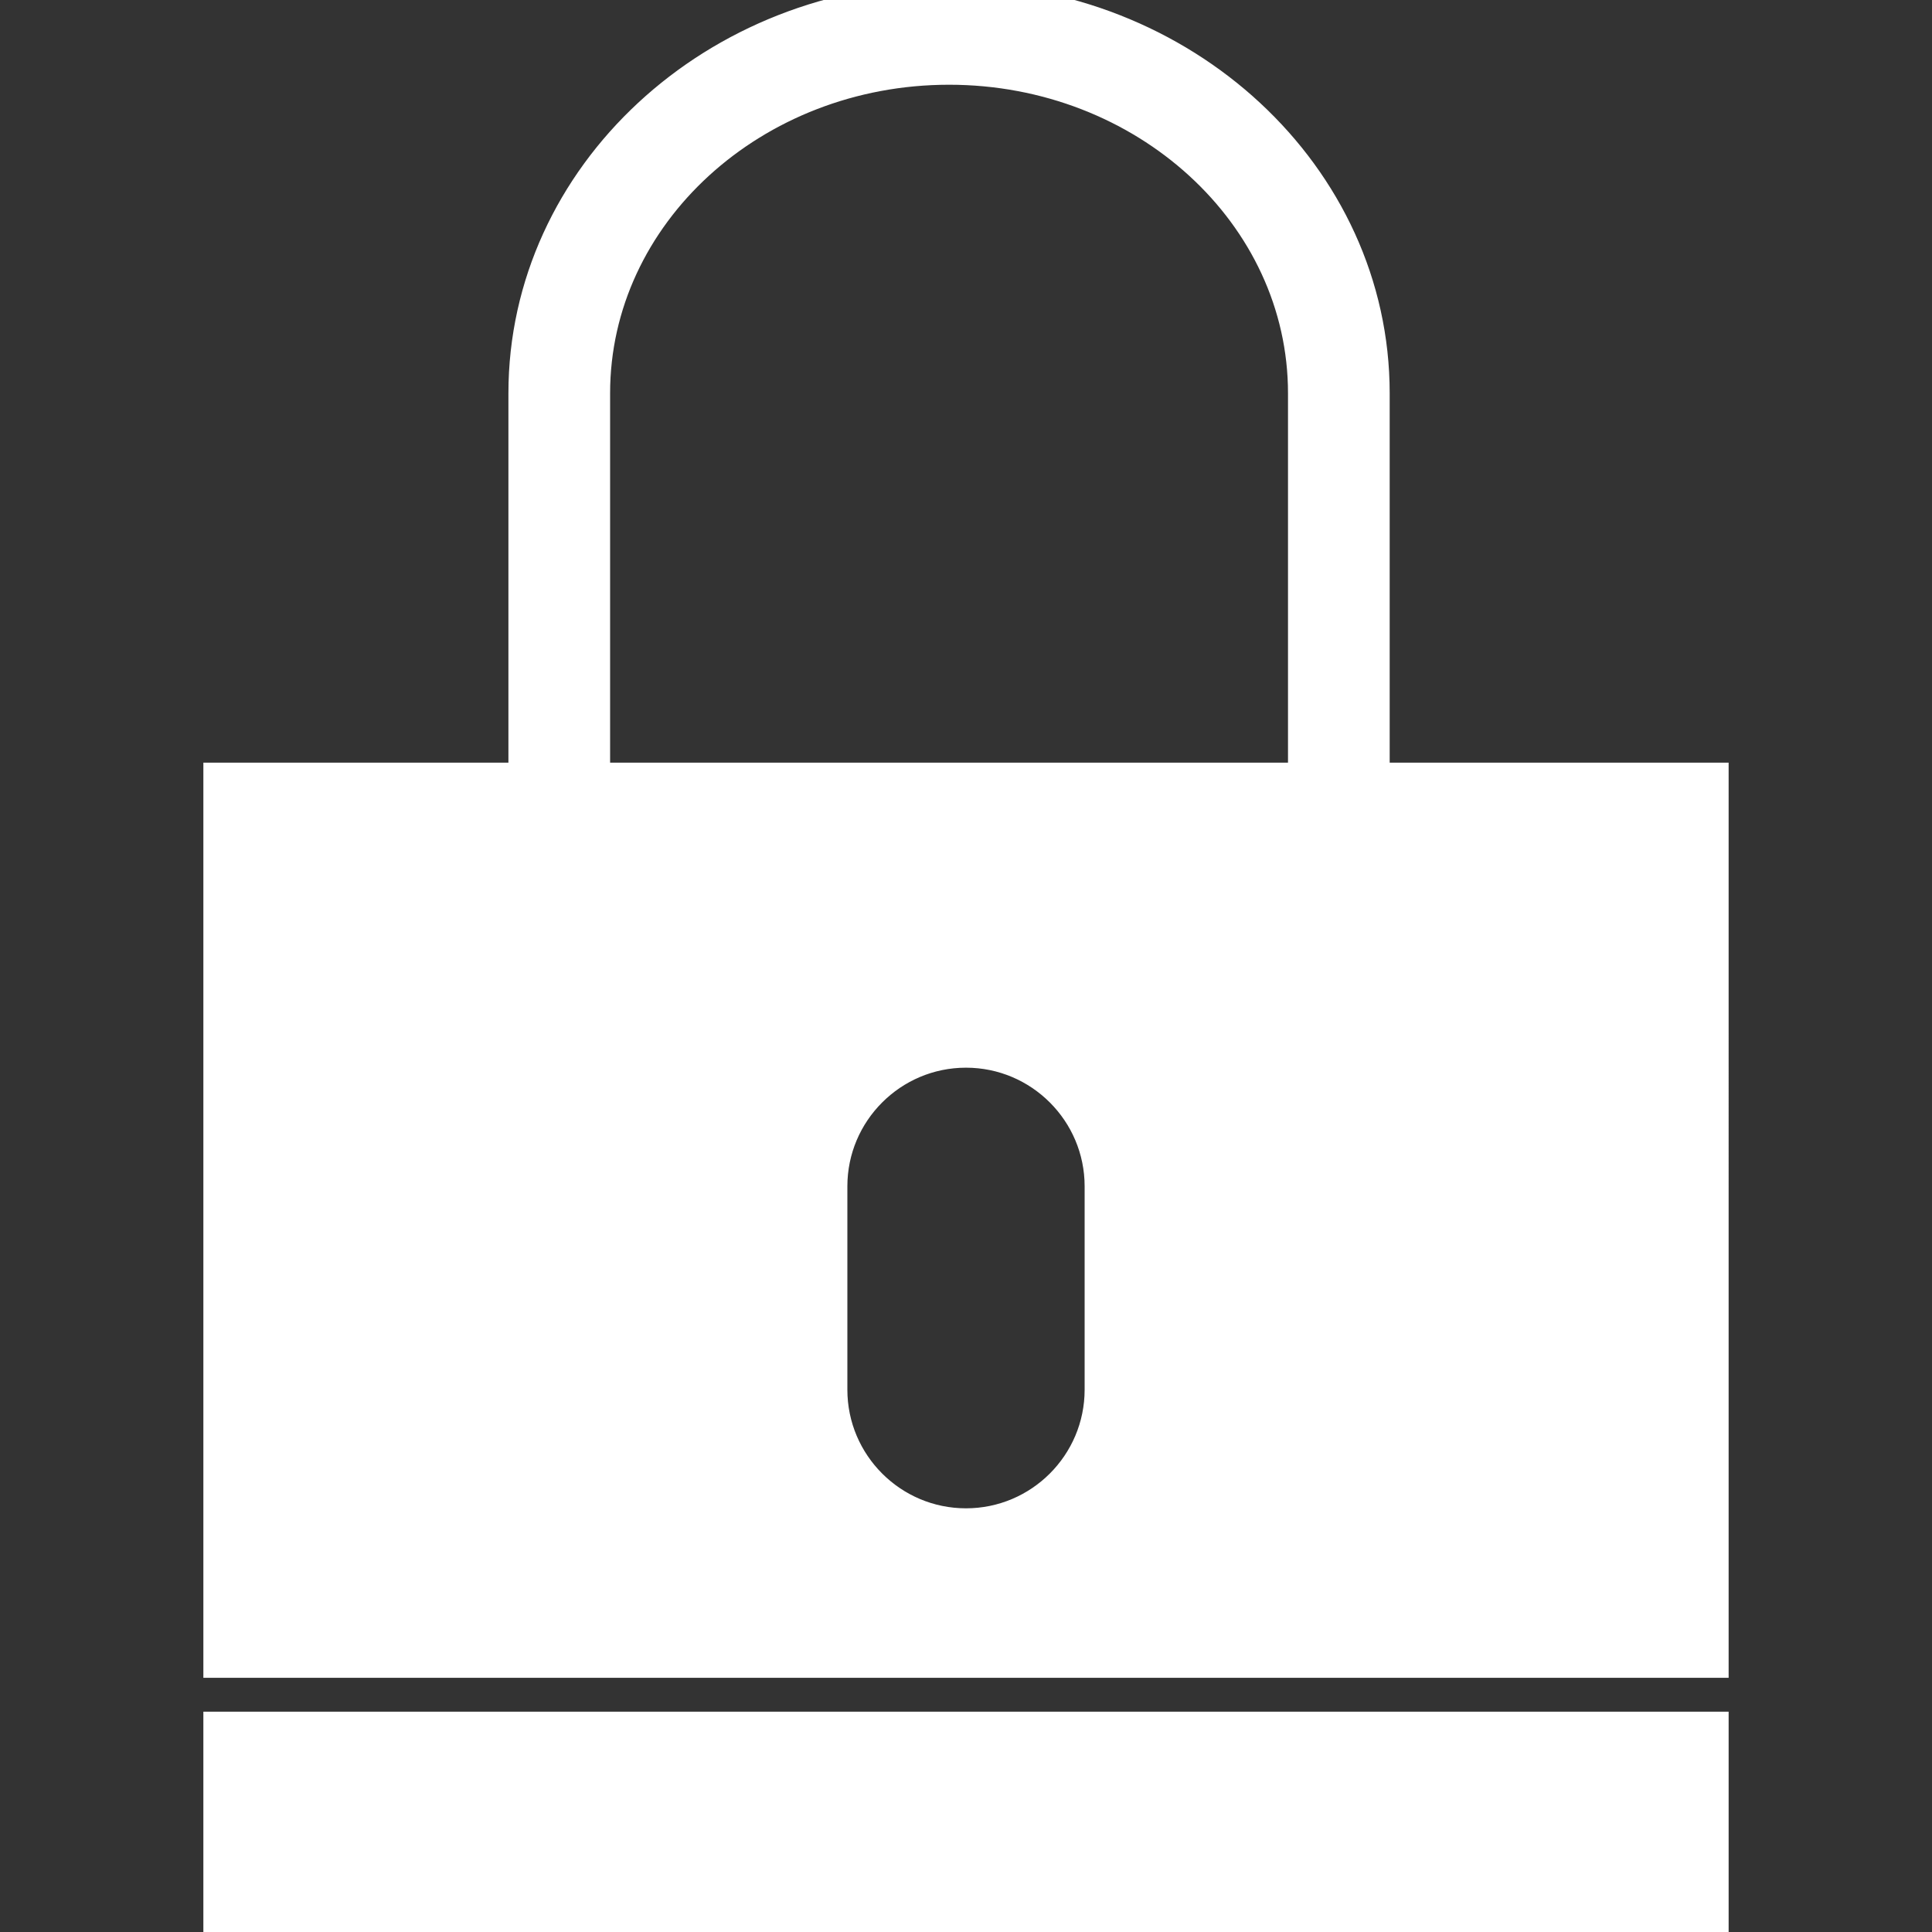 <!DOCTYPE svg PUBLIC "-//W3C//DTD SVG 1.1//EN" "http://www.w3.org/Graphics/SVG/1.1/DTD/svg11.dtd">
<!-- Uploaded to: SVG Repo, www.svgrepo.com, Transformed by: SVG Repo Mixer Tools -->
<svg fill="#ffffff" version="1.1" id="Capa_1" xmlns="http://www.w3.org/2000/svg" xmlns:xlink="http://www.w3.org/1999/xlink" viewBox="0 0 57 57" xml:space="preserve" width="800px" height="800px" stroke="#ffffff">
<rect x="0" y="0" width="57" height="57" fill="#333333" stroke="none"/>
<g id="SVGRepo_bgCarrier" stroke-width="0"/>
<g id="SVGRepo_tracerCarrier" stroke-linecap="round" stroke-linejoin="round"/>
<g id="SVGRepo_iconCarrier"> <g> <rect x="6.5" y="51" width="44" height="6"/> <path d="M40.5,23V11.601C40.5,5.204,34.893,0,28,0S15.5,5.204,15.5,11.601V23h-9v26h44V23H40.5z M17.5,11.601 C17.5,6.307,22.21,2,28,2s10.5,4.307,10.5,9.601V23h-21V11.601z M32.5,41c0,2.206-1.794,4-4,4s-4-1.794-4-4v-6c0-2.206,1.794-4,4-4 s4,1.794,4,4V41z"/> </g> </g>
</svg>